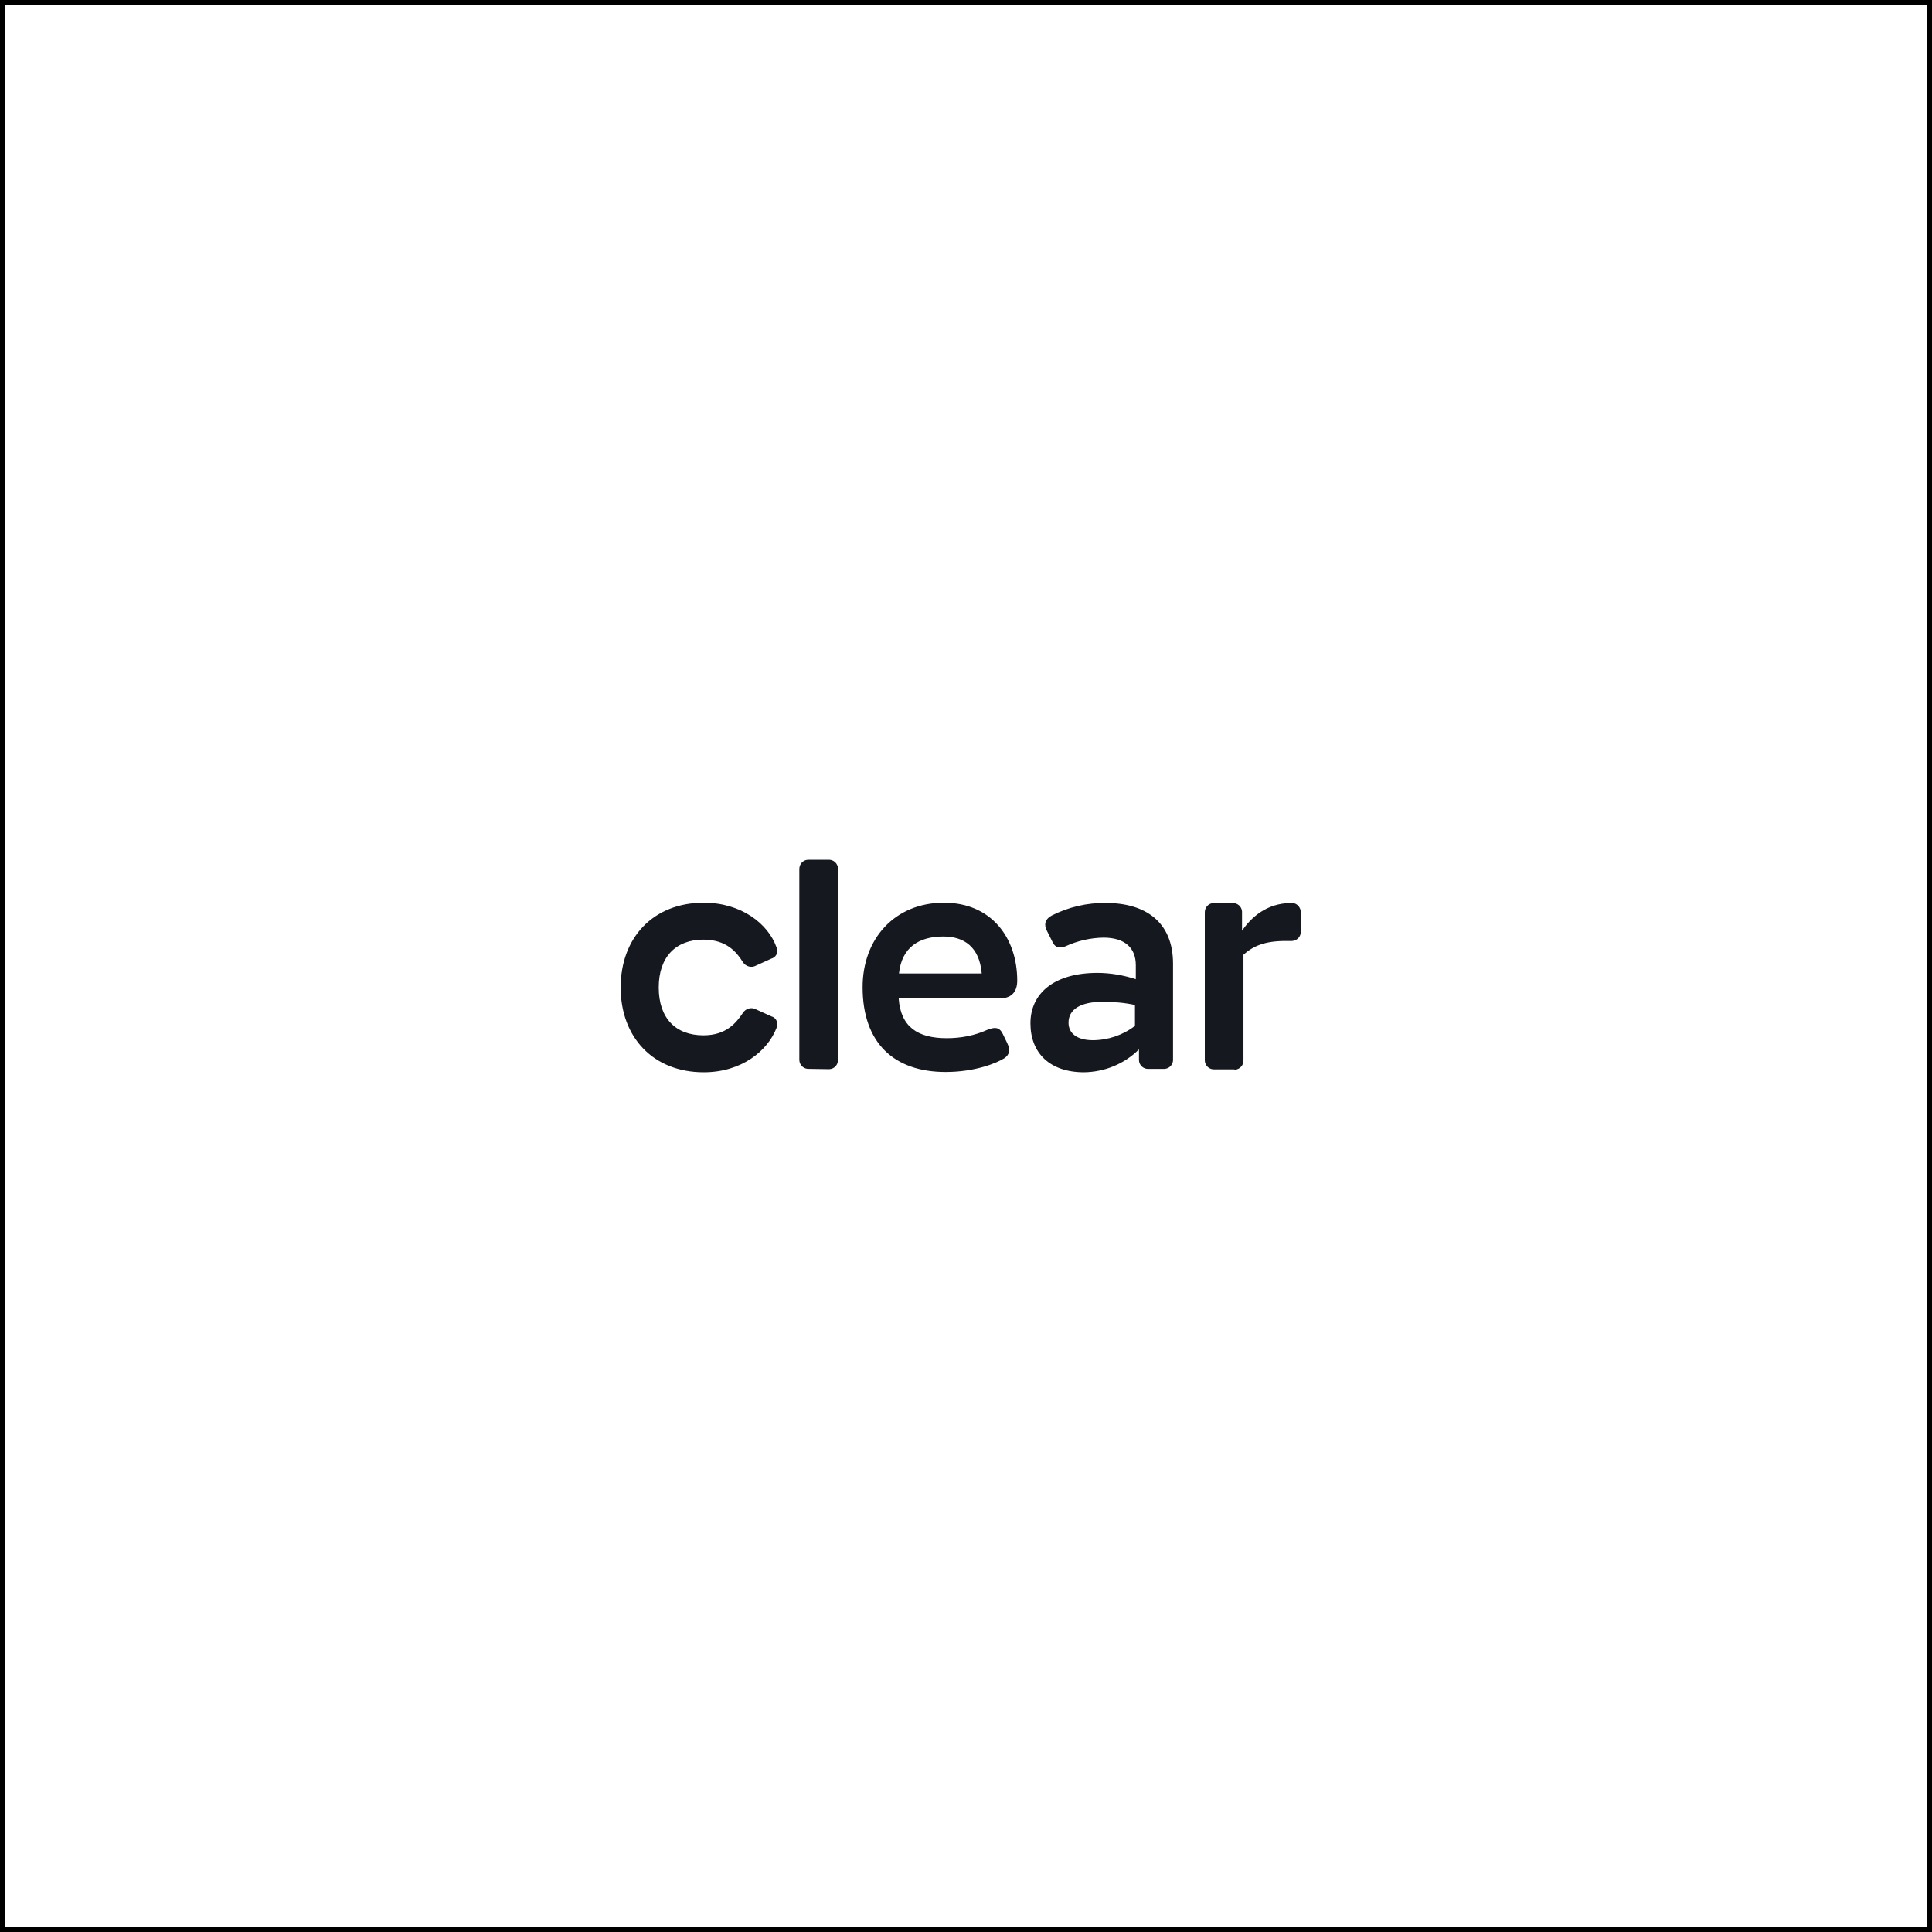 <svg width="200" height="200" viewBox="0 0 200 200" fill="none" xmlns="http://www.w3.org/2000/svg">
<rect x="0.25" y="0.25" width="199.5" height="199.5" stroke="black" stroke-width="0.5"/>
<g clip-path="url(#clip0_1631_20)">
<path d="M72.847 111C67.629 111 64.25 107.383 64.25 102.224C64.25 97.065 67.629 93.45 72.847 93.45C76.759 93.45 79.516 95.643 80.375 98.044C80.426 98.141 80.457 98.248 80.467 98.357C80.477 98.467 80.465 98.577 80.432 98.681C80.399 98.786 80.346 98.883 80.275 98.967C80.204 99.051 80.117 99.12 80.02 99.171C79.99 99.2 79.932 99.2 79.871 99.23L78.3 99.942C77.796 100.239 77.174 100.061 76.878 99.557C76.255 98.578 75.217 97.273 72.817 97.273C69.971 97.273 68.192 99.052 68.192 102.224C68.192 105.397 69.941 107.175 72.817 107.175C75.218 107.175 76.226 105.841 76.878 104.893C77.175 104.389 77.796 104.211 78.3 104.508L79.871 105.218C80.317 105.337 80.553 105.812 80.434 106.257C80.405 106.316 80.405 106.376 80.376 106.435C79.456 108.777 76.789 111 72.847 111ZM83.754 110.648C83.629 110.657 83.502 110.64 83.383 110.6C83.264 110.559 83.154 110.495 83.06 110.411C82.966 110.327 82.89 110.225 82.836 110.111C82.782 109.998 82.752 109.874 82.746 109.748V90.022C82.717 89.483 83.102 89.032 83.635 89.002H85.742C85.867 88.993 85.993 89.01 86.113 89.051C86.232 89.091 86.342 89.156 86.436 89.24C86.529 89.323 86.606 89.425 86.659 89.539C86.713 89.653 86.744 89.776 86.749 89.902V109.658C86.779 110.197 86.394 110.648 85.861 110.678H85.742L83.754 110.648ZM97.892 110.97C92.557 110.97 89.297 107.976 89.297 102.195C89.297 97.156 92.647 93.45 97.715 93.45C102.636 93.45 105.303 97.096 105.303 101.513C105.303 102.61 104.77 103.351 103.495 103.351H93.031C93.239 106.316 95.017 107.472 98.011 107.472C99.463 107.472 100.887 107.205 102.191 106.612C102.931 106.315 103.436 106.287 103.792 106.997L104.266 107.976C104.592 108.658 104.533 109.162 103.969 109.547C103.169 110.052 100.946 110.97 97.892 110.97ZM93.061 100.772H101.628C101.39 98.015 99.79 96.948 97.656 96.948C95.195 96.948 93.357 98.015 93.061 100.772ZM117.905 108.628C116.393 110.141 114.347 110.971 112.213 111C108.686 111 106.67 109.013 106.67 105.93C106.67 102.847 109.101 100.713 113.607 100.713C114.94 100.713 116.304 100.95 117.578 101.365V99.912C117.578 98.162 116.482 97.065 114.23 97.065C112.878 97.089 111.546 97.391 110.317 97.954C109.783 98.192 109.25 98.132 108.983 97.569L108.389 96.383C108.064 95.761 108.122 95.198 108.864 94.782C110.607 93.895 112.54 93.447 114.496 93.478C118.498 93.478 121.432 95.375 121.432 99.763V109.644C121.442 109.769 121.426 109.894 121.386 110.013C121.346 110.132 121.283 110.241 121.2 110.335C121.117 110.429 121.016 110.506 120.903 110.56C120.79 110.614 120.668 110.645 120.542 110.651H118.912C118.787 110.661 118.662 110.645 118.543 110.605C118.424 110.565 118.315 110.502 118.221 110.419C118.127 110.336 118.05 110.235 117.996 110.122C117.942 110.009 117.911 109.887 117.905 109.761V108.628ZM113.132 107.68C114.707 107.674 116.238 107.154 117.49 106.197V104.033C116.393 103.796 115.267 103.707 114.14 103.707C111.917 103.707 110.613 104.448 110.613 105.872C110.613 106.998 111.531 107.68 113.132 107.68ZM127.714 110.7H125.728C125.602 110.708 125.475 110.691 125.356 110.65C125.236 110.609 125.127 110.544 125.033 110.46C124.939 110.375 124.863 110.273 124.809 110.158C124.755 110.044 124.725 109.92 124.72 109.793V94.511C124.691 93.968 125.077 93.514 125.61 93.485H127.566C128.099 93.454 128.545 93.848 128.574 94.36V96.354C129.493 94.995 131.123 93.485 133.642 93.485C134.146 93.424 134.592 93.817 134.651 94.331V96.443C134.68 96.956 134.266 97.38 133.761 97.411H133.11C130.917 97.411 129.76 97.923 128.723 98.83V109.733C128.731 109.857 128.714 109.981 128.673 110.098C128.632 110.216 128.569 110.324 128.486 110.416C128.403 110.509 128.303 110.585 128.192 110.639C128.08 110.692 127.958 110.724 127.834 110.731C127.805 110.7 127.774 110.7 127.714 110.7Z" fill="#15181E"/>
</g>
<defs>
<clipPath id="clip0_1631_20">
<rect width="71.5" height="22" fill="white" transform="translate(64.25 89)"/>
</clipPath>
</defs>
</svg>
